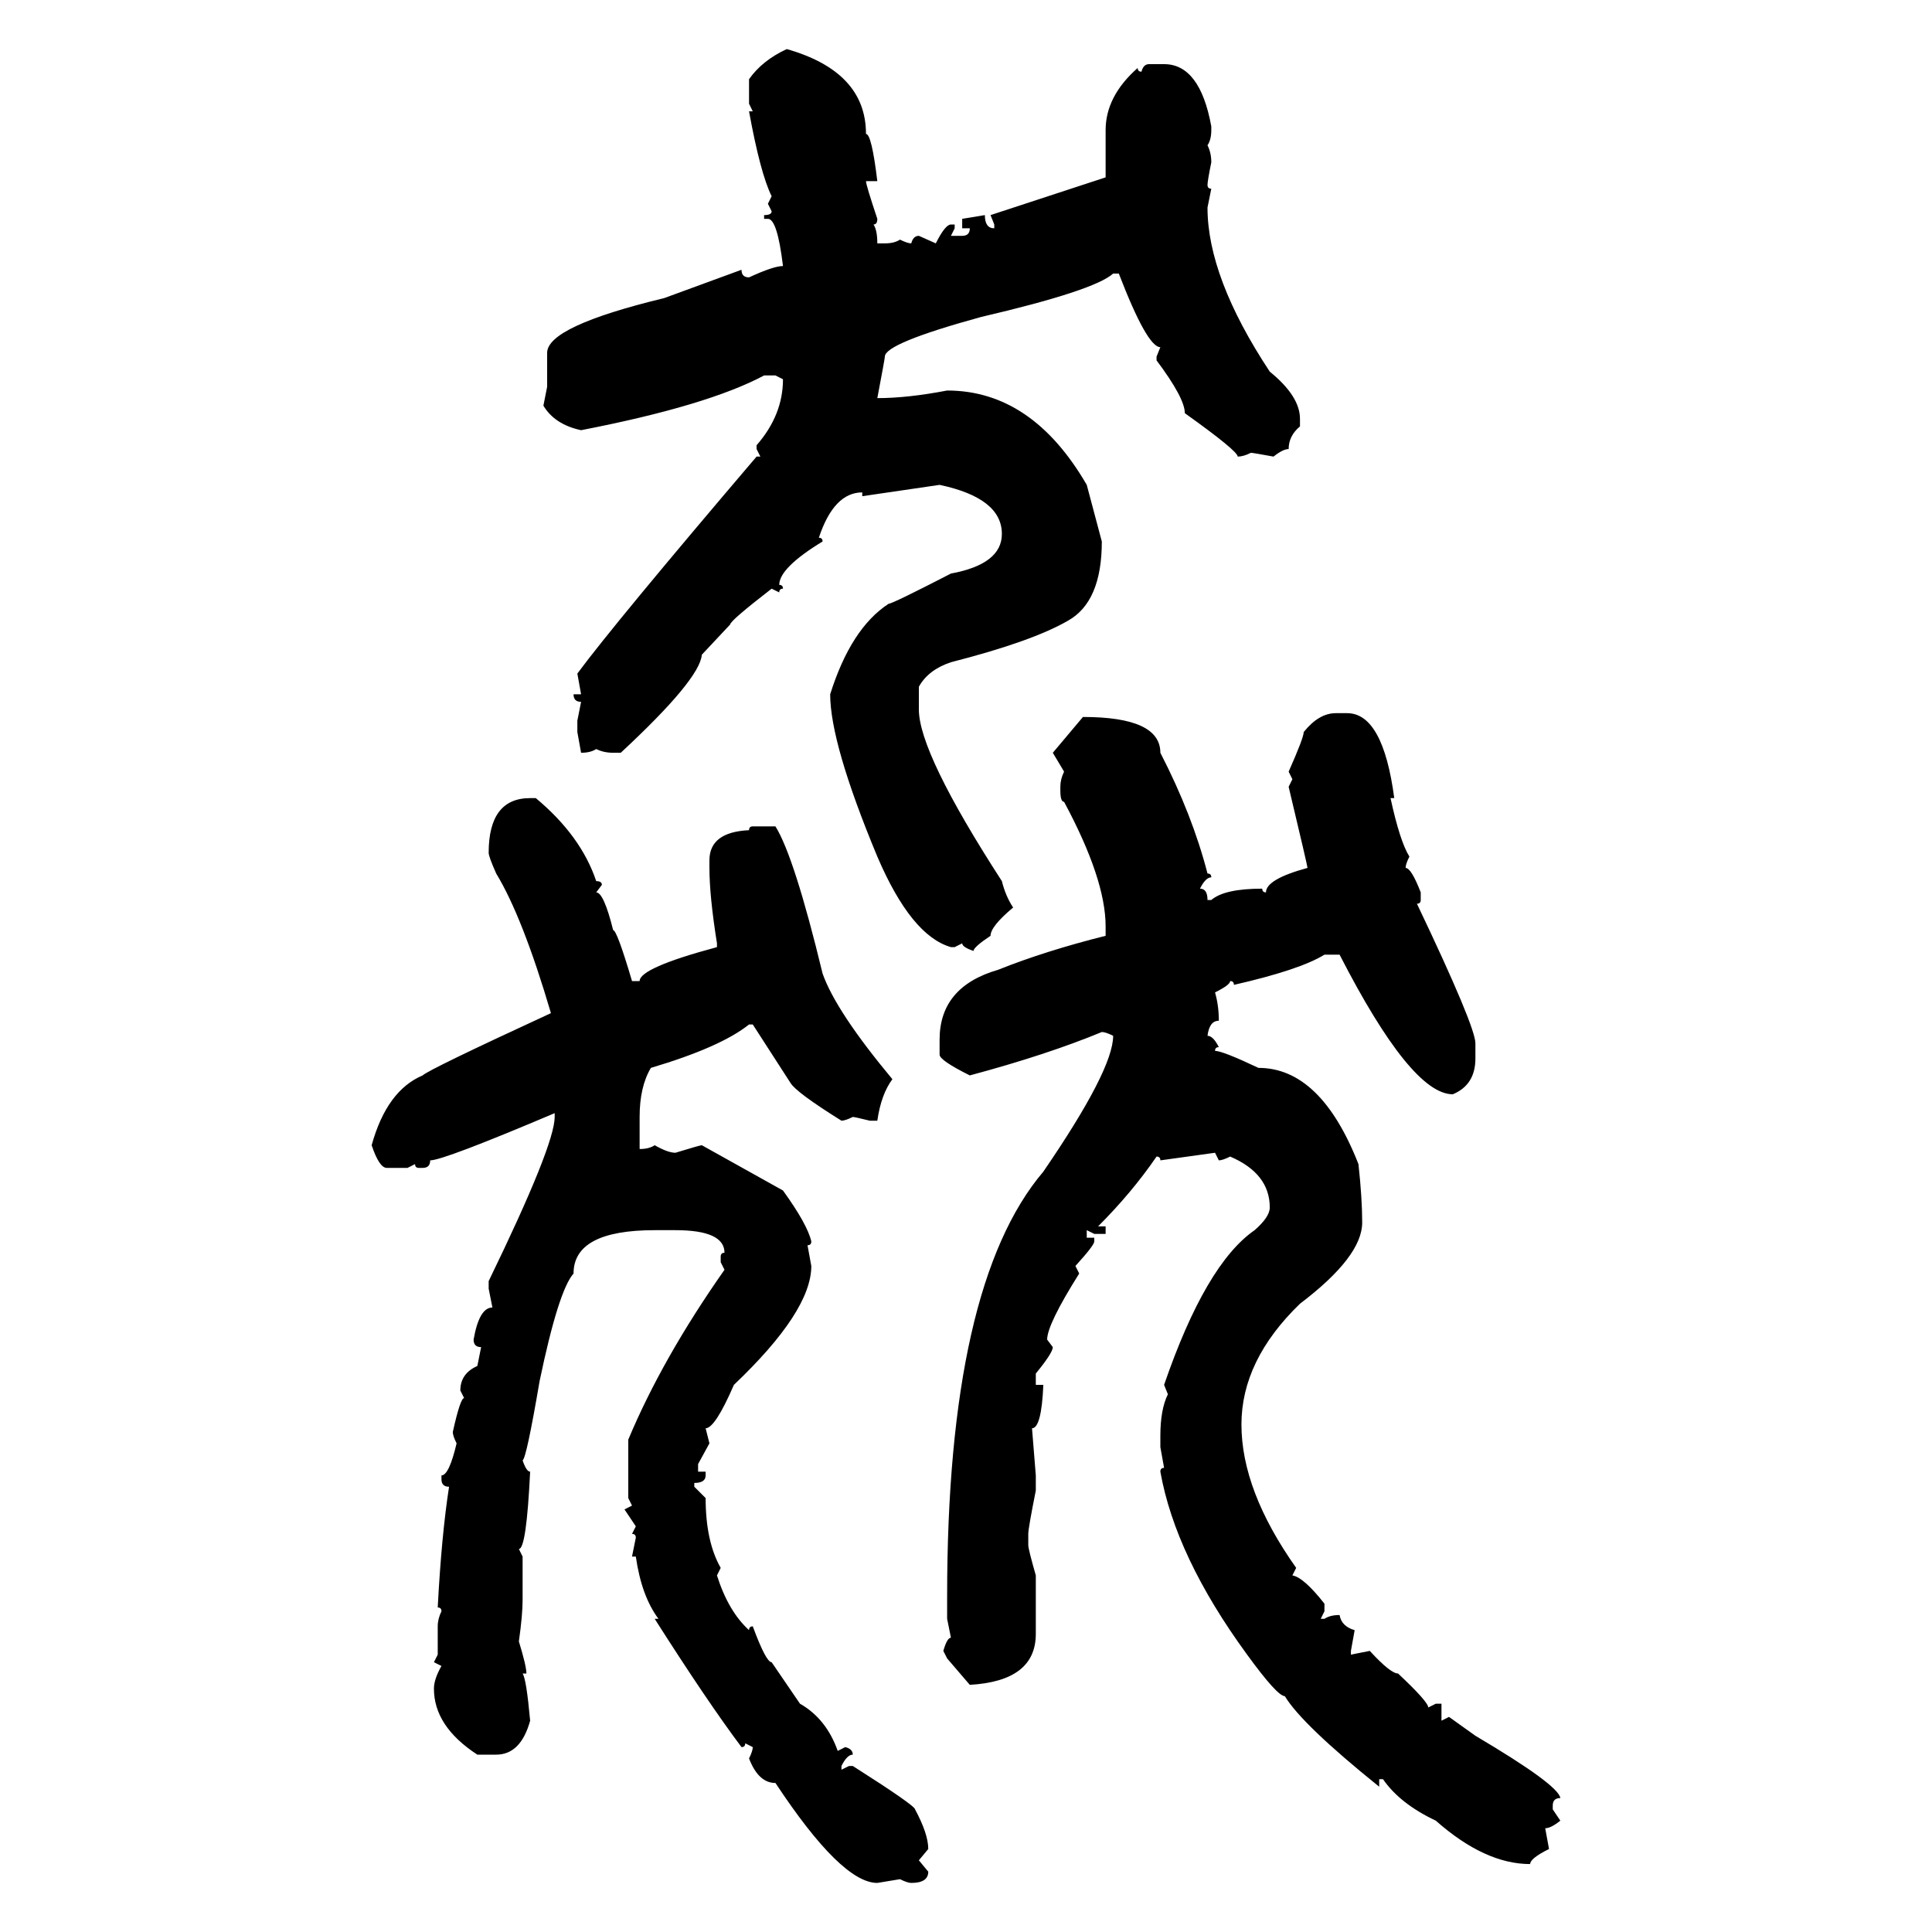 <svg xmlns="http://www.w3.org/2000/svg" xmlns:xlink="http://www.w3.org/1999/xlink" width="300" height="300"><path d="M122.17 7.62L122.17 7.62Q134.47 11.13 134.47 20.80L134.47 20.80Q135.35 20.80 136.23 28.13L136.23 28.13L134.47 28.13Q134.47 28.71 136.23 33.98L136.23 33.98Q136.23 34.86 135.64 34.86L135.64 34.86Q136.23 35.74 136.23 37.79L136.23 37.79L137.40 37.79Q138.87 37.79 139.75 37.21L139.75 37.21Q140.92 37.79 141.50 37.79L141.50 37.79Q141.80 36.62 142.68 36.62L142.68 36.62L145.31 37.79Q146.78 34.86 147.66 34.86L147.66 34.86L148.24 34.86L148.24 35.45L147.66 36.62L149.41 36.62Q150.59 36.62 150.59 35.45L150.59 35.45L149.41 35.45L149.41 33.98L152.93 33.40Q152.93 35.45 154.39 35.45L154.39 35.45L154.39 34.86L153.81 33.40L171.68 27.54L171.68 20.21Q171.68 14.94 176.66 10.55L176.66 10.55Q176.66 11.13 177.25 11.13L177.25 11.13Q177.54 9.96 178.42 9.96L178.42 9.96L180.76 9.96Q186.33 9.96 188.09 19.63L188.09 19.63L188.09 20.21Q188.09 21.68 187.50 22.56L187.50 22.56Q188.09 23.73 188.09 25.20L188.09 25.20Q187.50 28.13 187.50 28.71L187.50 28.71Q187.50 29.30 188.09 29.30L188.09 29.30L187.50 32.23Q187.50 43.07 197.17 57.71L197.17 57.71Q201.86 61.52 201.86 65.04L201.86 65.04L201.86 66.21Q200.10 67.68 200.10 69.73L200.10 69.73Q199.22 69.73 197.75 70.90L197.75 70.90Q194.53 70.31 194.24 70.31L194.24 70.31Q193.07 70.90 192.19 70.90L192.19 70.90Q192.19 70.02 183.98 64.16L183.98 64.16Q183.98 61.82 179.59 55.96L179.59 55.96L179.59 55.37L180.18 53.91Q178.13 53.91 173.73 42.48L173.73 42.48L172.85 42.48Q169.92 45.12 152.34 49.22L152.34 49.22Q137.40 53.32 137.40 55.37L137.40 55.37Q137.40 55.66 136.23 61.82L136.23 61.82Q140.92 61.82 147.07 60.64L147.07 60.64Q160.25 60.64 168.75 75.29L168.75 75.29L171.09 84.08Q171.09 93.46 165.82 96.39L165.82 96.39Q160.25 99.61 147.66 102.83L147.66 102.83Q144.14 104.00 142.68 106.64L142.68 106.64L142.68 110.16Q142.68 116.89 155.57 136.82L155.57 136.82Q156.15 139.16 157.32 140.92L157.32 140.92Q153.81 143.85 153.81 145.31L153.81 145.31Q151.17 147.07 151.17 147.66L151.17 147.66Q149.41 147.07 149.41 146.48L149.41 146.48L148.24 147.07L147.66 147.07Q141.50 145.31 136.23 133.01L136.23 133.01Q128.91 115.43 128.91 107.81L128.91 107.81Q132.13 97.56 137.99 93.75L137.99 93.75Q138.57 93.75 147.66 89.06L147.66 89.06Q155.57 87.60 155.57 82.91L155.57 82.91Q155.57 77.34 145.90 75.29L145.90 75.29L133.89 77.05L133.89 76.46Q129.49 76.46 127.15 83.50L127.15 83.50Q127.73 83.50 127.73 84.08L127.73 84.08Q121.00 88.18 121.00 90.82L121.00 90.82Q121.58 90.82 121.58 91.41L121.58 91.41Q121.00 91.41 121.00 91.99L121.00 91.99L119.82 91.41Q113.38 96.39 113.38 96.97L113.38 96.97L108.98 101.66Q108.69 105.47 96.39 116.89L96.39 116.89L95.21 116.89Q93.75 116.89 92.58 116.31L92.58 116.31Q91.70 116.89 90.23 116.89L90.23 116.89L89.65 113.67L89.65 111.91L90.23 108.98Q89.06 108.98 89.06 107.81L89.06 107.81L90.23 107.81L89.65 104.59Q95.51 96.68 117.48 70.90L117.48 70.90L118.07 70.90L117.48 69.73L117.48 69.14Q121.58 64.45 121.58 58.89L121.58 58.89L120.41 58.30L118.65 58.30Q109.86 62.99 90.23 66.80L90.23 66.80Q86.13 65.92 84.38 62.99L84.38 62.99L84.96 60.06L84.96 54.79Q84.96 50.68 103.13 46.29L103.13 46.29L115.14 41.89Q115.14 43.07 116.31 43.07L116.31 43.07Q120.12 41.31 121.58 41.31L121.58 41.31Q120.70 33.98 119.24 33.98L119.24 33.98L118.65 33.98L118.65 33.40Q119.82 33.40 119.82 32.81L119.82 32.81L119.24 31.64L119.82 30.47Q118.07 26.95 116.31 17.29L116.31 17.29L116.89 17.29L116.31 16.11L116.31 12.30Q118.36 9.38 122.17 7.62ZM207.42 110.74L207.42 110.74L209.18 110.74Q214.75 110.74 216.50 123.93L216.50 123.93L215.92 123.93Q217.38 130.66 218.85 133.01L218.85 133.01Q218.26 134.18 218.26 134.77L218.26 134.77Q219.14 134.77 220.61 138.57L220.61 138.57L220.61 139.75Q220.61 140.33 220.02 140.33L220.02 140.33Q229.10 159.38 229.10 162.01L229.10 162.01L229.10 164.36Q229.10 168.46 225.59 169.92L225.59 169.92Q219.14 169.92 208.01 148.24L208.01 148.24L205.66 148.24Q201.86 150.59 191.60 152.93L191.60 152.93Q191.60 152.34 191.02 152.34L191.02 152.34Q191.02 152.93 188.67 154.10L188.67 154.10Q189.26 156.15 189.26 158.50L189.26 158.50Q187.79 158.50 187.50 160.84L187.50 160.84Q188.38 160.84 189.26 162.60L189.26 162.60Q188.67 162.60 188.67 163.18L188.67 163.18Q189.84 163.18 195.41 165.82L195.41 165.82Q205.08 165.82 210.94 180.76L210.94 180.76Q211.52 186.04 211.52 189.84L211.52 189.84Q211.52 195.12 201.86 202.44L201.86 202.44Q192.77 211.23 192.77 221.19L192.77 221.19Q192.77 231.45 201.27 243.46L201.27 243.46L200.68 244.63Q202.44 244.92 205.66 249.02L205.66 249.02L205.66 250.20L205.08 251.37L205.66 251.37Q206.54 250.78 208.01 250.78L208.01 250.78Q208.30 252.54 210.35 253.13L210.35 253.13L209.77 256.35L209.77 256.93L212.70 256.35Q215.92 259.86 217.09 259.86L217.09 259.86Q221.78 264.26 221.78 265.14L221.78 265.14L222.95 264.55L223.83 264.55L223.83 267.19L225 266.60L229.10 269.53Q241.99 277.15 242.29 279.20L242.29 279.20Q241.11 279.20 241.11 280.37L241.11 280.37L241.11 280.96L242.29 282.71Q240.82 283.89 239.94 283.89L239.94 283.89L240.53 287.11Q237.60 288.57 237.60 289.45L237.60 289.45Q230.57 289.45 222.95 282.71L222.95 282.71Q217.38 280.08 214.75 276.27L214.75 276.27L214.16 276.27L214.16 277.44Q202.15 267.77 199.51 263.38L199.51 263.38Q198.34 263.38 193.65 256.93L193.65 256.93Q182.52 241.70 180.18 228.52L180.18 228.52Q180.18 227.93 180.76 227.93L180.76 227.93L180.18 224.71L180.18 222.95Q180.18 218.85 181.35 216.50L181.35 216.50L180.76 215.04Q187.21 196.29 194.82 191.02L194.82 191.02Q197.17 188.96 197.17 187.50L197.17 187.50Q197.17 182.23 191.02 179.59L191.02 179.59Q189.84 180.18 189.26 180.18L189.26 180.18L188.67 179.00L180.18 180.18Q180.18 179.59 179.59 179.59L179.59 179.59Q175.78 185.16 170.51 190.43L170.51 190.43L171.68 190.43L171.68 191.60L169.92 191.60L168.75 191.02L168.75 192.19L169.92 192.19L169.92 192.77Q169.92 193.36 166.99 196.58L166.99 196.58L167.58 197.75Q162.60 205.66 162.60 208.01L162.60 208.01L163.48 209.18Q163.48 210.06 160.84 213.28L160.84 213.28L160.84 215.04L162.01 215.04Q161.72 221.78 160.25 221.78L160.25 221.78L160.84 229.10L160.84 231.45Q159.67 237.30 159.67 238.18L159.67 238.18L159.67 239.94Q159.67 240.53 160.84 244.63L160.84 244.63L160.84 253.71Q160.84 261.04 150.59 261.62L150.59 261.62L147.07 257.52L146.48 256.35Q147.07 254.30 147.66 254.30L147.66 254.30L147.07 251.37L147.07 247.85Q147.07 199.51 162.01 181.93L162.01 181.93Q172.85 166.11 172.85 160.84L172.85 160.84Q171.68 160.25 171.09 160.25L171.09 160.25Q162.60 163.77 150.59 166.99L150.59 166.99Q145.90 164.65 145.90 163.77L145.90 163.77L145.90 161.43Q145.90 153.22 154.98 150.59L154.98 150.59Q162.30 147.66 171.68 145.31L171.68 145.31L171.68 143.85Q171.68 136.52 165.23 124.51L165.23 124.51Q164.65 124.51 164.65 122.75L164.65 122.75L164.65 122.17Q164.65 121.00 165.23 119.82L165.23 119.82L163.48 116.89L168.16 111.33Q180.18 111.33 180.18 116.89L180.18 116.89Q185.16 126.56 187.50 135.64L187.50 135.64Q188.09 135.64 188.09 136.23L188.09 136.23Q187.21 136.23 186.33 137.99L186.33 137.99Q187.50 137.99 187.50 139.75L187.50 139.75L188.09 139.75Q190.14 137.99 196.00 137.99L196.00 137.99Q196.00 138.57 196.58 138.57L196.58 138.57Q196.58 136.52 203.03 134.77L203.03 134.77Q203.03 134.47 200.10 122.17L200.10 122.17L200.68 121.00L200.10 119.82Q202.44 114.55 202.44 113.67L202.44 113.67Q204.79 110.74 207.42 110.74ZM82.32 123.93L82.32 123.93L83.20 123.93Q90.23 129.79 92.58 136.82L92.58 136.82Q93.46 136.82 93.46 137.40L93.46 137.40L92.58 138.57Q93.75 138.57 95.21 144.43L95.21 144.43Q95.80 144.43 98.14 152.34L98.14 152.34L99.32 152.34Q99.32 150.29 111.33 147.07L111.33 147.07L111.33 146.48Q110.16 139.16 110.16 134.77L110.16 134.77L110.16 133.59Q110.16 129.20 116.31 128.91L116.31 128.91Q116.31 128.32 116.89 128.32L116.89 128.32L120.41 128.32Q123.34 133.01 127.73 151.17L127.73 151.17Q129.79 157.03 138.57 167.58L138.57 167.58Q136.82 169.92 136.23 174.02L136.23 174.02L135.06 174.02Q132.71 173.44 132.42 173.44L132.42 173.44Q131.25 174.02 130.66 174.02L130.66 174.02Q123.63 169.63 122.75 168.16L122.75 168.16L116.89 159.08L116.31 159.08Q111.91 162.60 101.07 165.82L101.07 165.82Q99.32 168.75 99.32 173.44L99.32 173.44L99.32 178.42Q100.78 178.42 101.66 177.83L101.66 177.83Q103.71 179.00 104.88 179.00L104.88 179.00Q108.69 177.83 108.98 177.83L108.98 177.83L121.58 184.86Q125.39 190.14 125.98 192.77L125.98 192.77Q125.98 193.36 125.39 193.36L125.39 193.36L125.98 196.58Q125.98 203.61 113.96 215.04L113.96 215.04Q111.04 221.78 109.57 221.78L109.57 221.78L110.16 224.12L108.40 227.34L108.40 228.52L109.57 228.52L109.57 229.10Q109.57 230.27 107.81 230.27L107.81 230.27L107.81 230.86L109.57 232.62Q109.57 239.36 111.91 243.46L111.91 243.46L111.33 244.63Q113.09 250.20 116.31 253.13L116.31 253.13Q116.31 252.54 116.89 252.54L116.89 252.54Q118.95 258.11 119.82 258.11L119.82 258.11L124.22 264.55Q128.32 266.89 130.08 271.88L130.08 271.88L131.25 271.29Q132.42 271.58 132.42 272.46L132.42 272.46Q131.54 272.46 130.66 274.22L130.66 274.22L130.66 274.80L131.84 274.22L132.42 274.22Q142.09 280.37 142.09 280.96L142.09 280.96Q144.14 284.77 144.14 287.11L144.14 287.11L142.68 288.87L144.14 290.63Q144.14 292.38 141.50 292.38L141.50 292.38Q140.92 292.38 139.75 291.80L139.75 291.80L136.23 292.38Q130.66 292.38 120.41 276.86L120.41 276.86Q117.77 276.86 116.31 273.05L116.31 273.05Q116.89 271.88 116.89 271.29L116.89 271.29L115.72 270.70Q115.72 271.29 115.14 271.29L115.14 271.29Q109.86 264.26 101.66 251.37L101.66 251.37L102.25 251.37Q99.61 247.85 98.73 241.70L98.73 241.70L98.14 241.70L98.73 238.77Q98.73 238.18 98.14 238.18L98.14 238.18L98.73 237.01L96.97 234.38L98.14 233.79L97.56 232.62L97.56 223.54Q102.83 210.94 112.50 197.17L112.50 197.17L111.91 196.00L111.91 195.12Q111.91 194.53 112.50 194.53L112.50 194.53Q112.50 191.02 104.88 191.02L104.88 191.02L101.66 191.02Q89.06 191.02 89.06 197.75L89.06 197.75Q86.72 200.39 83.79 214.45L83.79 214.45Q81.74 226.46 81.15 226.76L81.15 226.76Q81.74 228.52 82.32 228.52L82.32 228.52Q81.74 240.53 80.57 240.53L80.57 240.53L81.15 241.70L81.15 248.44Q81.15 250.78 80.57 254.88L80.57 254.88Q81.74 258.69 81.74 259.86L81.74 259.86L81.15 259.86Q81.74 260.74 82.32 267.19L82.32 267.19Q80.86 272.46 77.05 272.46L77.05 272.46L74.12 272.46Q67.38 268.07 67.38 262.21L67.38 262.21Q67.38 260.74 68.55 258.69L68.55 258.69L67.38 258.11L67.97 256.93L67.97 252.54Q67.97 251.37 68.55 250.20L68.55 250.20Q68.55 249.61 67.97 249.61L67.97 249.61Q68.55 238.48 69.73 230.86L69.73 230.86Q68.55 230.86 68.55 229.69L68.55 229.69L68.55 229.10Q69.73 229.10 70.90 224.12L70.90 224.12Q70.31 222.95 70.31 222.36L70.31 222.36Q71.48 217.09 72.07 217.09L72.07 217.09L71.48 215.92Q71.48 213.28 74.12 212.11L74.12 212.11L74.71 209.18Q73.54 209.18 73.54 208.01L73.54 208.01Q74.41 203.03 76.46 203.03L76.46 203.03L75.88 200.10L75.88 198.93Q86.13 177.83 86.13 173.44L86.13 173.44L86.13 172.85Q68.85 180.18 66.80 180.18L66.80 180.18Q66.80 181.35 65.63 181.35L65.63 181.35L65.04 181.35Q64.45 181.35 64.45 180.76L64.45 180.76L63.28 181.35L60.06 181.35Q58.89 181.35 57.71 177.83L57.71 177.83Q60.06 169.34 65.63 166.99L65.63 166.99Q66.50 166.11 85.55 157.32L85.55 157.32Q81.15 142.38 77.05 135.64L77.05 135.64Q75.88 133.01 75.88 132.42L75.88 132.42Q75.88 123.93 82.32 123.93Z"/></svg>
